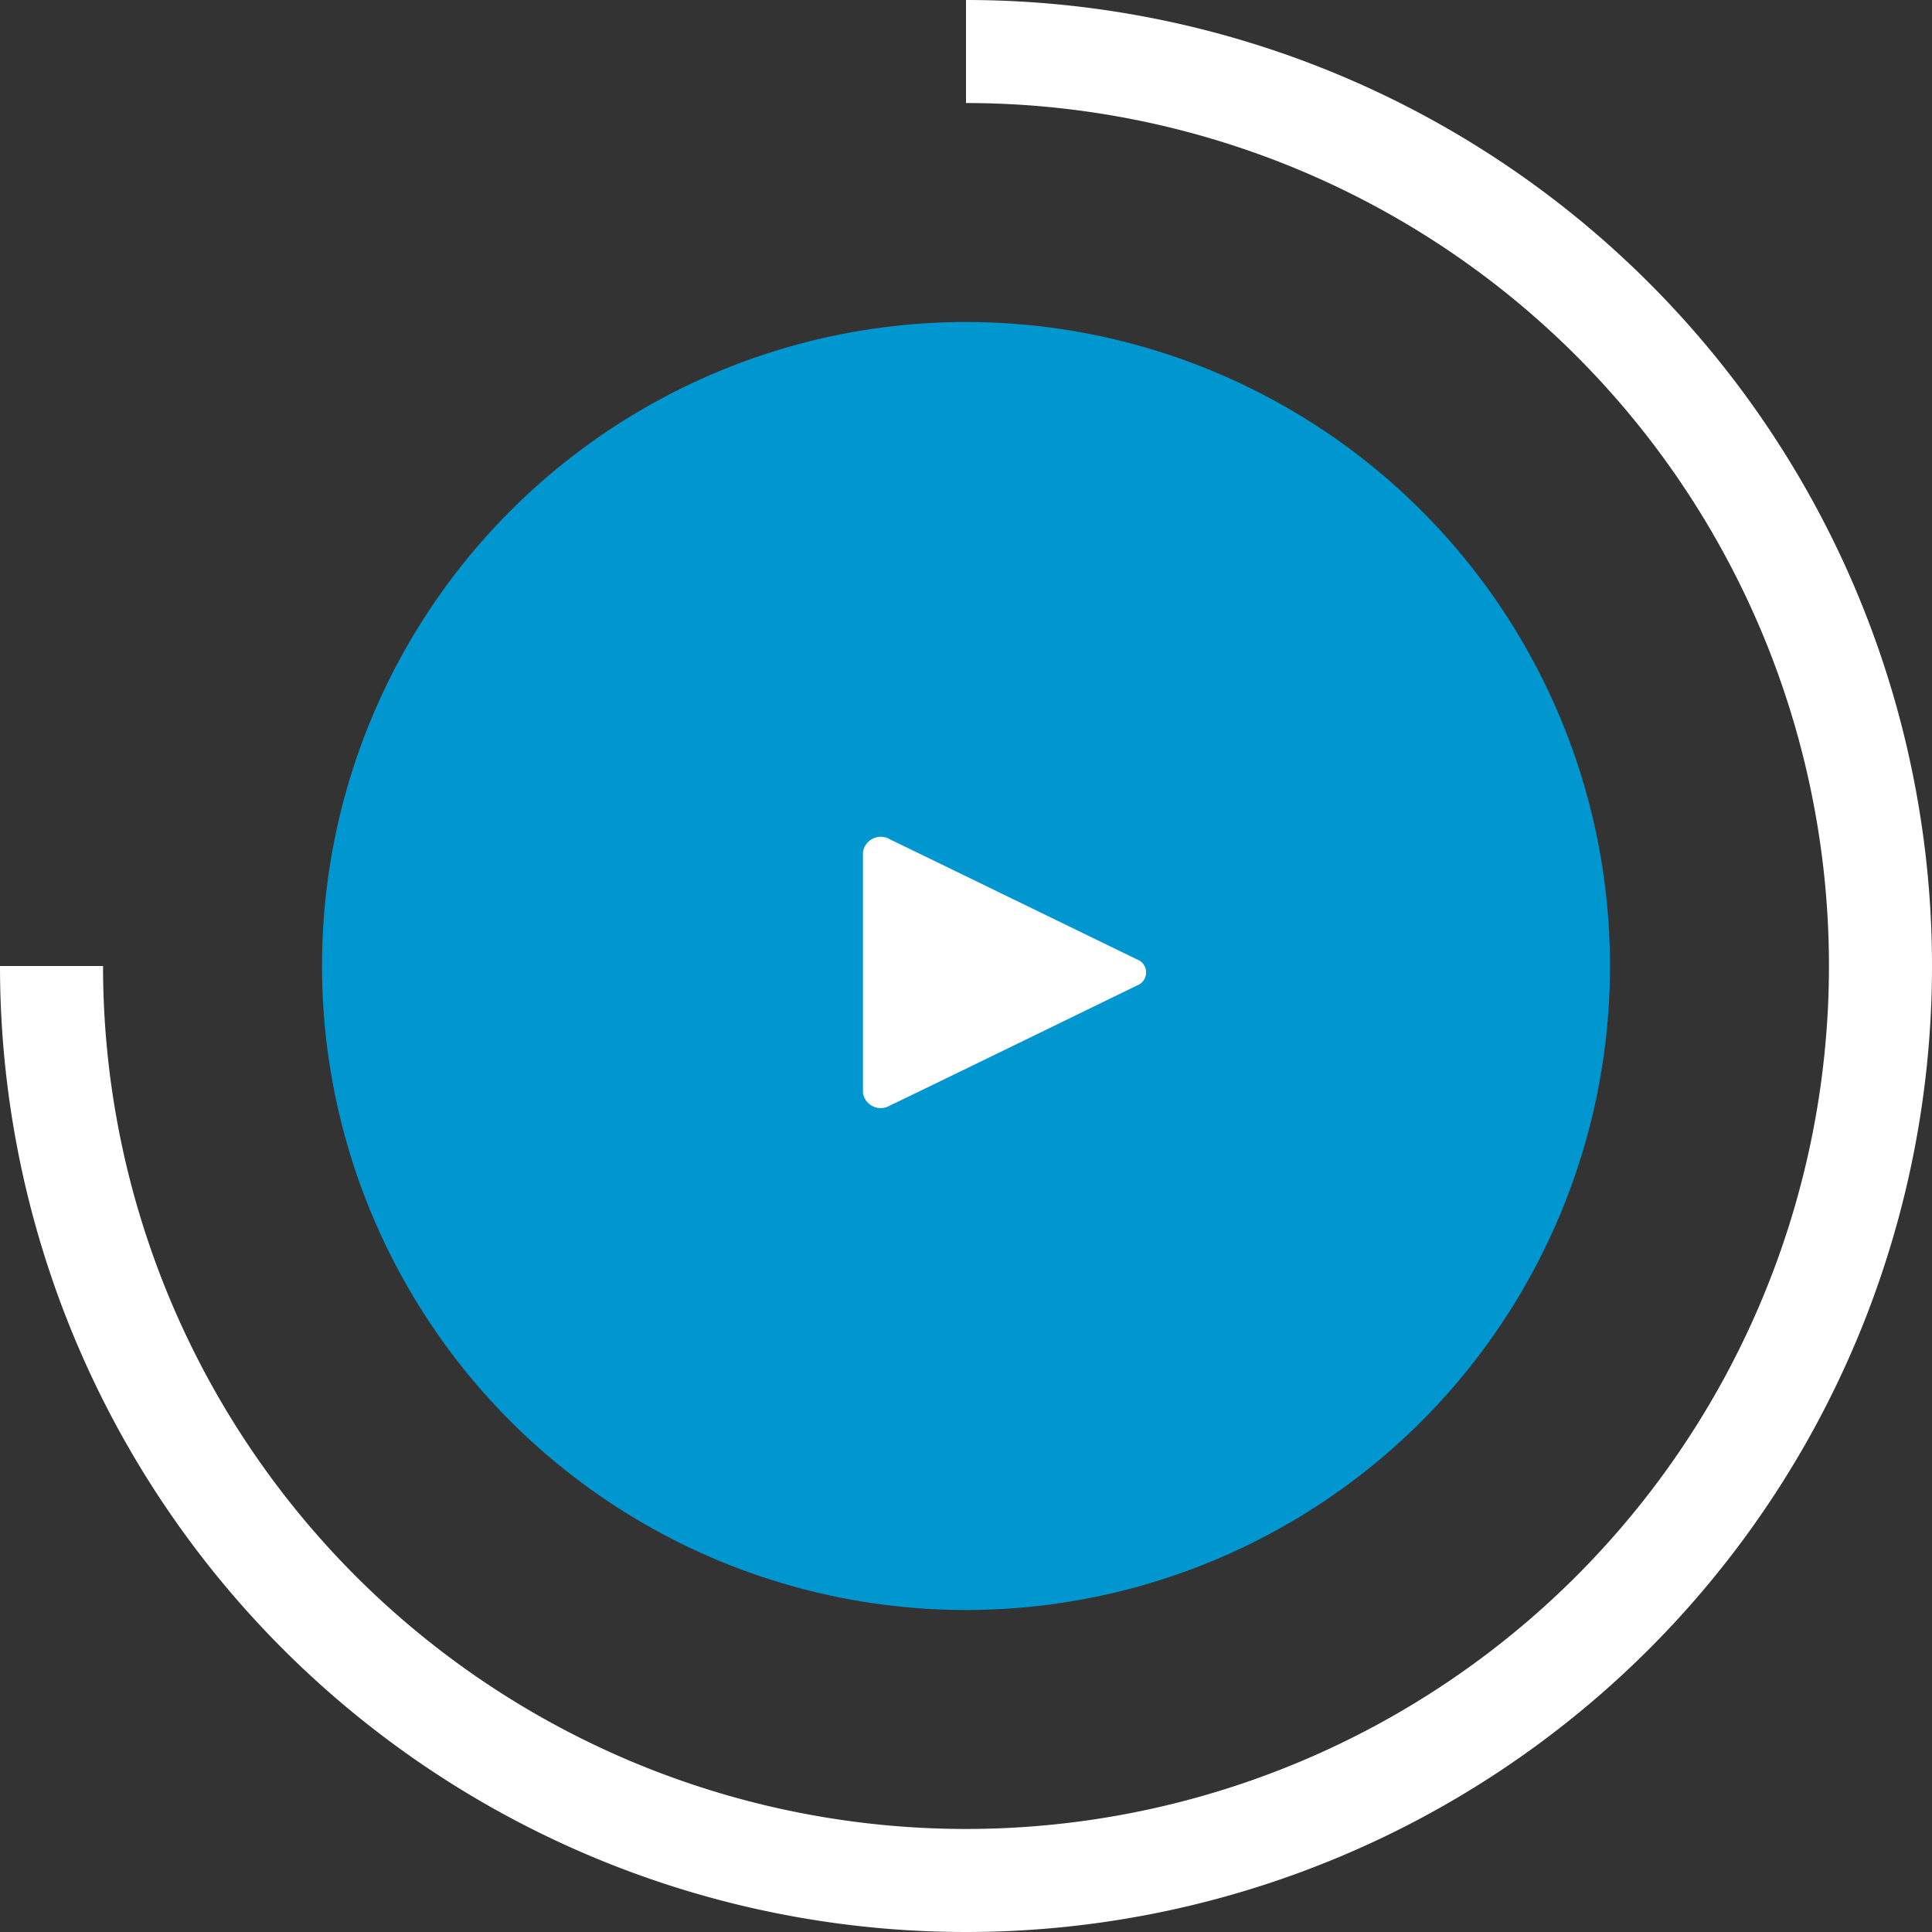 <svg xmlns="http://www.w3.org/2000/svg" id="play" width="150" height="150" viewBox="0 0 150 150"><rect x="0" y="0" width="150" height="150" fill="#333333" stroke="none"/><defs><style>
      .cls-1 {
        fill: #0096cf;
      }

      .cls-2 {
        fill: #fff;
      }

      .cls-2, .cls-3 {
        fill-rule: evenodd;
      }

      .cls-3 {
        fill: none;
        stroke: #fff;
        stroke-width: 8px;
      }
    </style></defs><circle class="cls-1" cx="75" cy="75" r="50"></circle><path class="cls-2" d="M1519,3463.84v-18.66a1.394,1.394,0,0,1,2.12-1c0.84,0.4,17.72,8.61,19.16,9.31a1.076,1.076,0,0,1,0,2.02c-1.04.51-17.98,8.76-19.2,9.33A1.39,1.39,0,0,1,1519,3463.84Z" transform="translate(-1452 -3379)"></path><path class="cls-3" d="M1527,3383a71,71,0,1,1-71,71" transform="translate(-1452 -3379)"></path></svg>